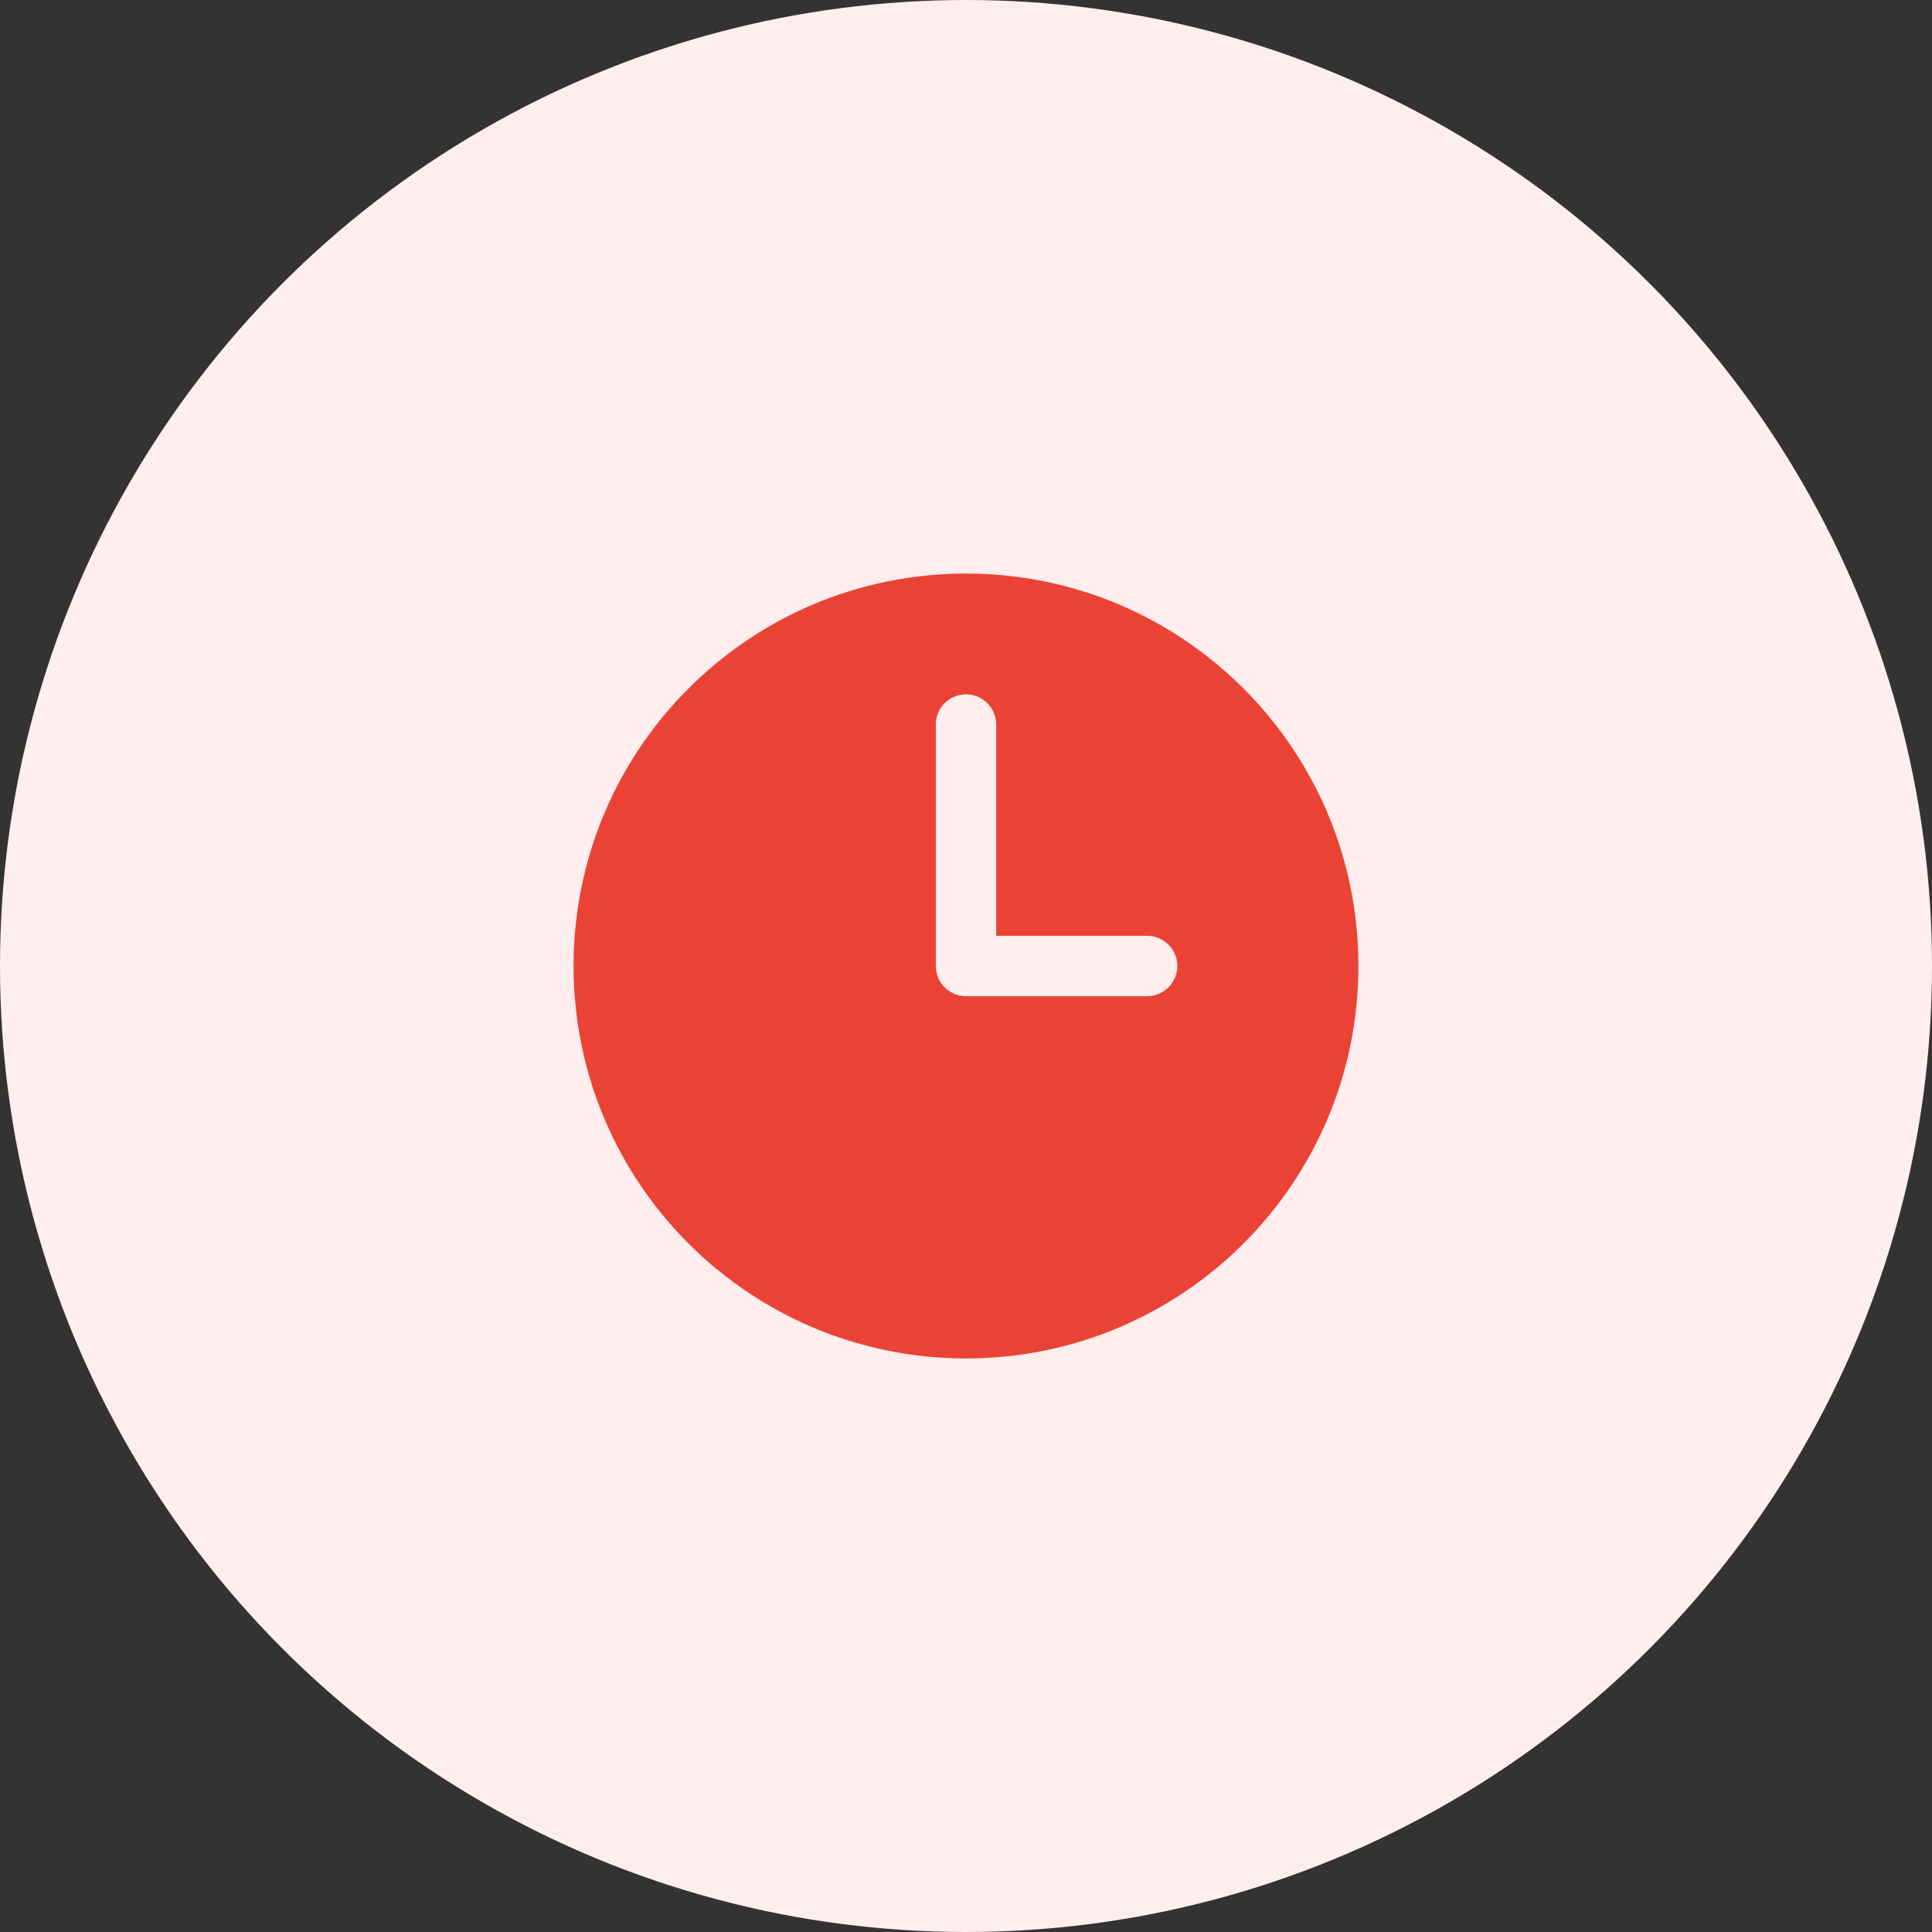 <svg width="40" height="40" viewBox="0 0 40 40" fill="none" xmlns="http://www.w3.org/2000/svg">
<rect x="0" y="0" width="40" height="40" fill="#333333" stroke="none"/>
<circle cx="20" cy="20" r="20" fill="#FFEEED"/>
<path fill-rule="evenodd" clip-rule="evenodd" d="M20 11.875C15.512 11.875 11.875 15.512 11.875 20C11.875 24.488 15.512 28.125 20 28.125C24.488 28.125 28.125 24.488 28.125 20C28.125 15.512 24.488 11.875 20 11.875ZM20.625 15C20.625 14.834 20.559 14.675 20.442 14.558C20.325 14.441 20.166 14.375 20 14.375C19.834 14.375 19.675 14.441 19.558 14.558C19.441 14.675 19.375 14.834 19.375 15V20C19.375 20.345 19.655 20.625 20 20.625H23.75C23.916 20.625 24.075 20.559 24.192 20.442C24.309 20.325 24.375 20.166 24.375 20C24.375 19.834 24.309 19.675 24.192 19.558C24.075 19.441 23.916 19.375 23.75 19.375H20.625V15Z" fill="#EA4335"/>
</svg>
